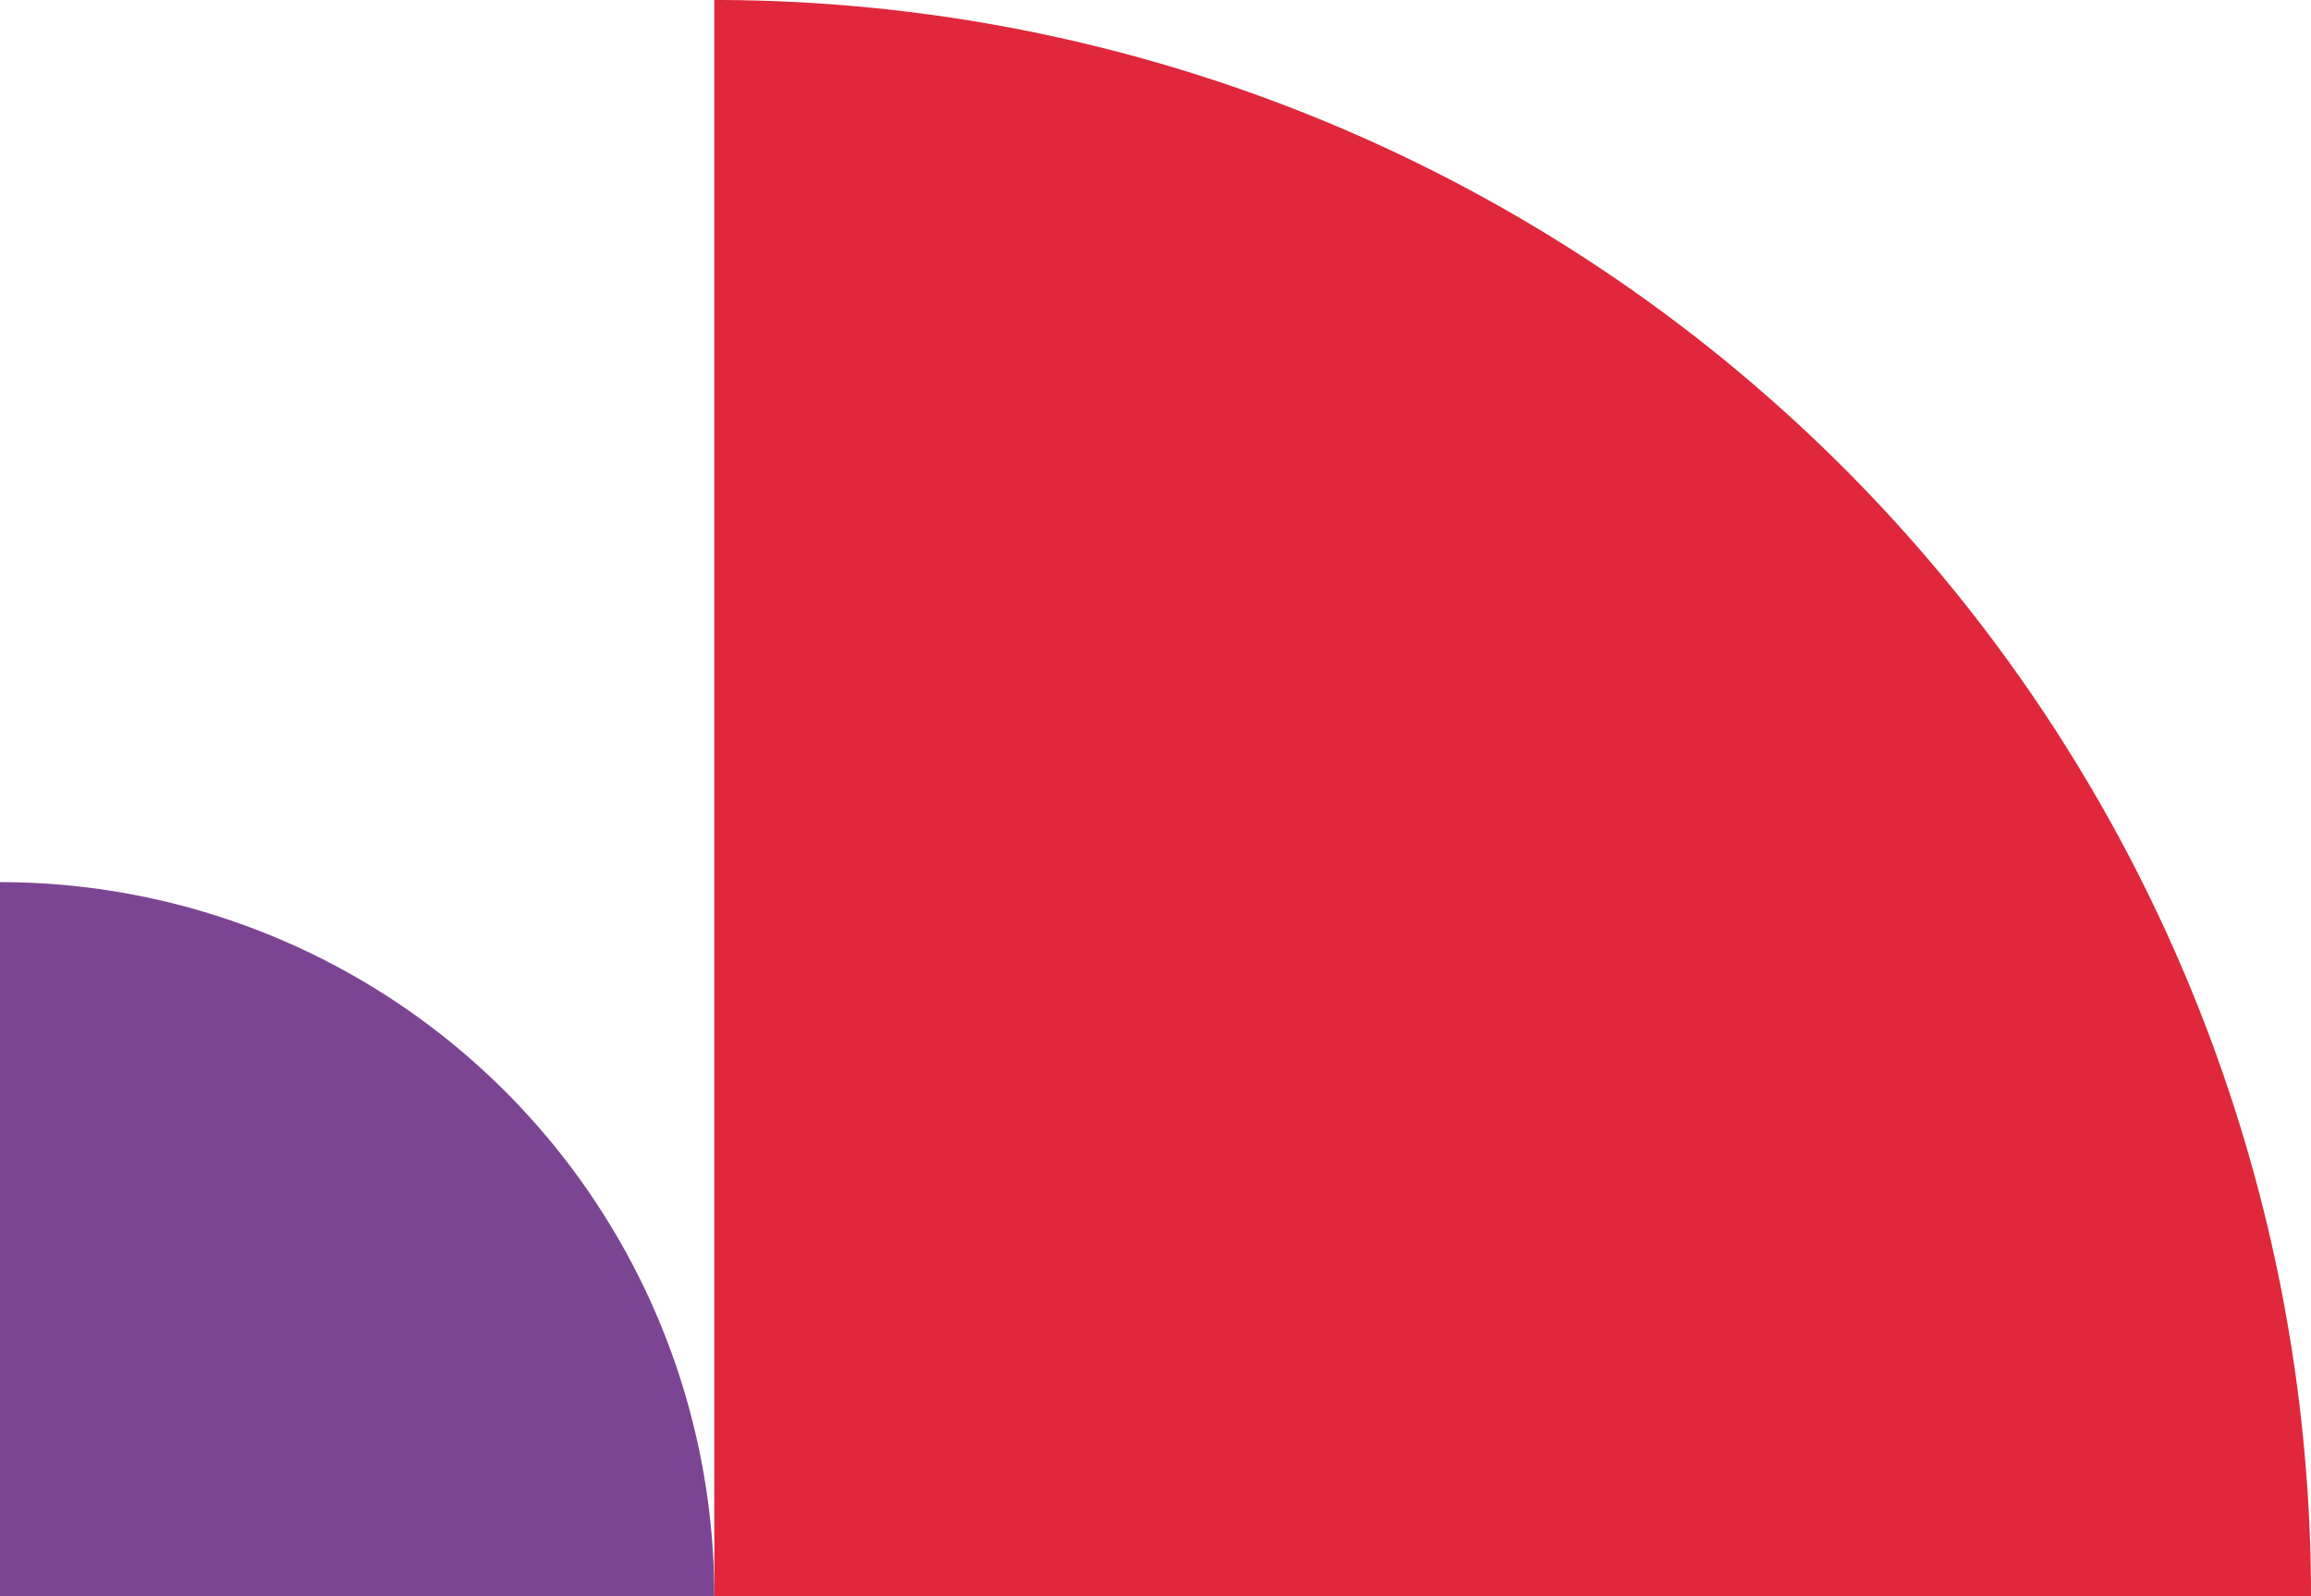 <svg xmlns="http://www.w3.org/2000/svg" width="110" height="76"><path data-name="Elipsa 1" d="M0 42a34 34 0 0 1 34 34H0V42z" fill-rule="evenodd" fill="#7c4594"/><path data-name="Elipsa 1" d="M34 0a76 76 0 0 1 76 76H34V0z" fill="#e0273b" fill-rule="evenodd"/></svg>